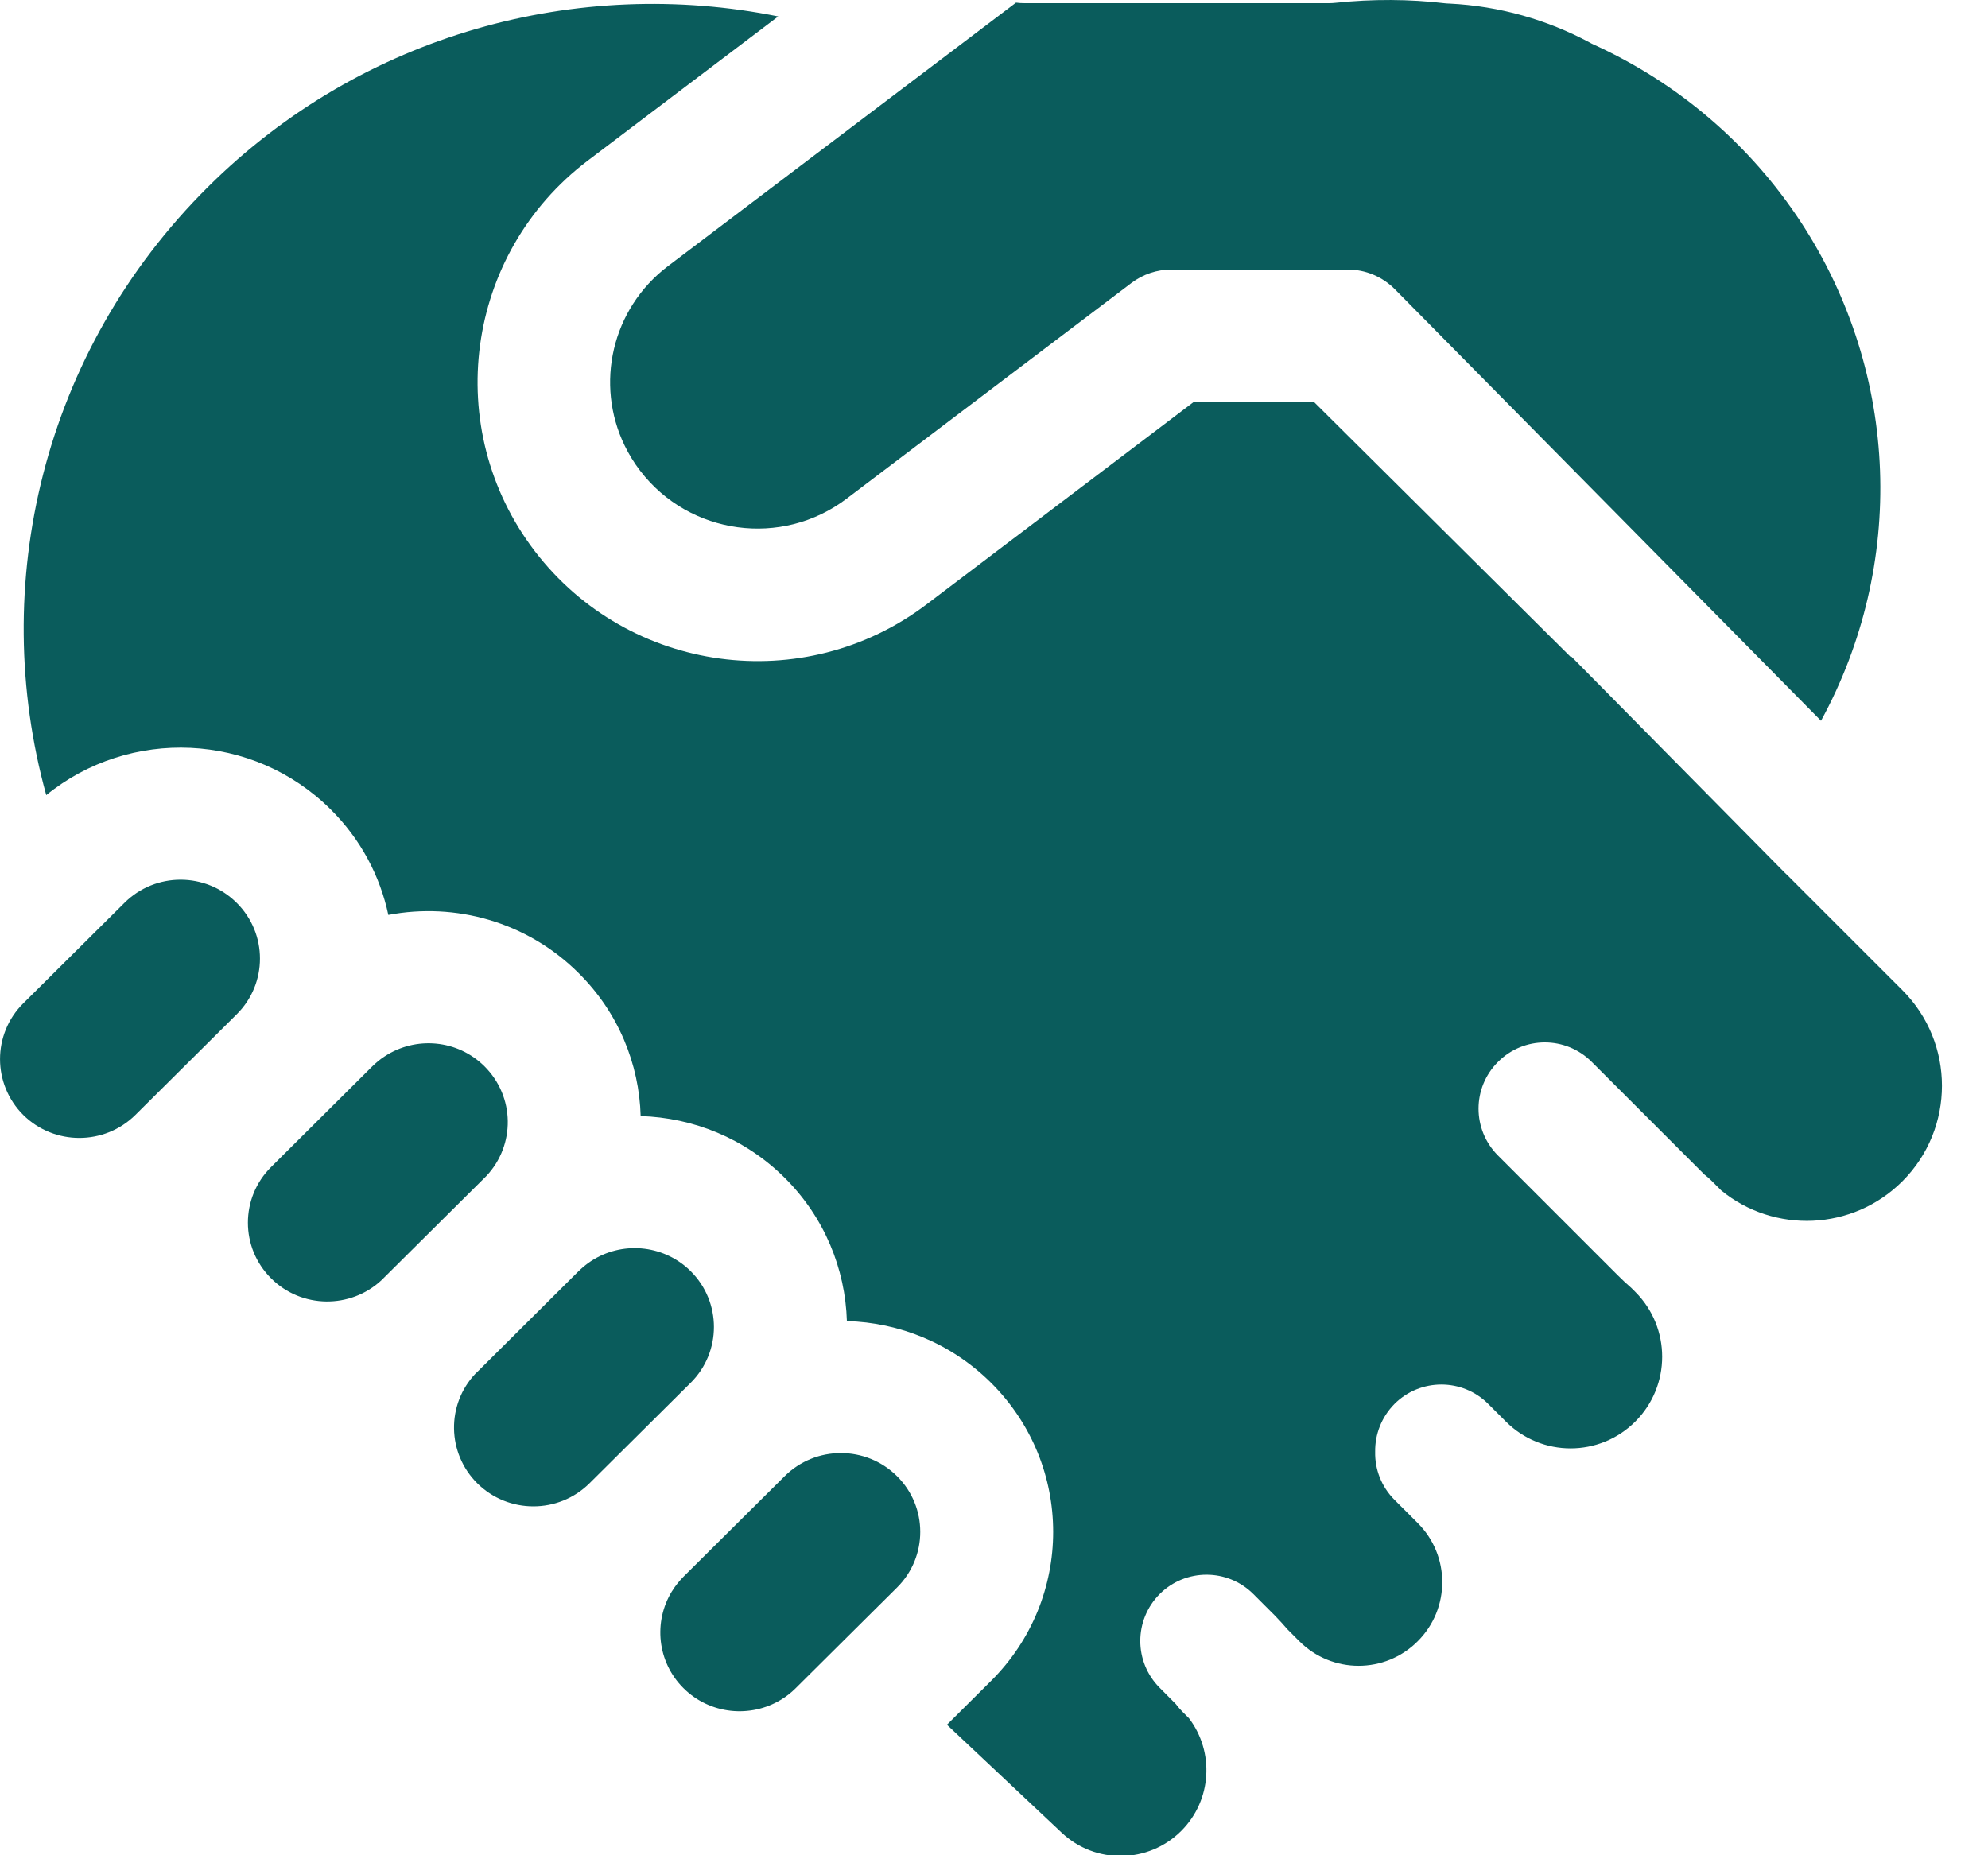 <?xml version="1.0" encoding="utf-8"?>
<svg xmlns="http://www.w3.org/2000/svg" fill="none" height="100%" overflow="visible" preserveAspectRatio="none" style="display: block;" viewBox="0 0 15 14" width="100%">
<path d="M7.666 0.02C7.687 0.023 7.709 0.024 7.732 0.024L10.027 0.024C10.045 0.024 10.063 0.023 10.08 0.021C10.357 -0.008 10.633 -0.007 10.904 0.025C10.915 0.026 10.926 0.027 10.936 0.027C11.318 0.046 11.675 0.15 11.993 0.32C12.002 0.326 12.012 0.33 12.022 0.335C12.651 0.621 13.201 1.082 13.594 1.685C14.336 2.826 14.38 4.266 13.74 5.439L10.525 2.183C10.431 2.088 10.303 2.034 10.169 2.034H8.838C8.729 2.034 8.623 2.07 8.536 2.136L6.388 3.763C5.9 4.133 5.202 4.038 4.83 3.552C4.784 3.492 4.745 3.428 4.713 3.362C4.489 2.9 4.614 2.332 5.039 2.009L7.666 0.02ZM3.669 8.875L3.656 8.888L2.892 9.647L2.879 9.66C2.644 9.879 2.275 9.875 2.046 9.647C1.812 9.415 1.812 9.038 2.046 8.806L2.809 8.047C2.839 8.018 2.87 7.992 2.903 7.971C3.136 7.818 3.451 7.843 3.656 8.047C3.885 8.275 3.89 8.641 3.669 8.875ZM3.588 10.365C3.367 10.598 3.372 10.965 3.601 11.193C3.835 11.425 4.214 11.425 4.448 11.193L5.212 10.434C5.445 10.202 5.445 9.825 5.212 9.593C5.183 9.564 5.152 9.539 5.12 9.518C4.892 9.367 4.584 9.388 4.379 9.58L4.365 9.593L3.602 10.352L3.588 10.365ZM1.786 6.813C2.02 7.045 2.02 7.422 1.786 7.654L1.022 8.413C0.788 8.645 0.409 8.645 0.175 8.413C-0.058 8.18 -0.058 7.804 0.175 7.572L0.939 6.813C1.173 6.58 1.552 6.58 1.786 6.813ZM6.768 11.139C7.002 11.371 7.002 11.748 6.768 11.98L6.004 12.739C5.97 12.773 5.933 12.802 5.893 12.826C5.663 12.966 5.357 12.938 5.157 12.739C4.958 12.541 4.929 12.237 5.07 12.008L5.073 12.004C5.096 11.966 5.125 11.931 5.157 11.898L5.921 11.139C6.155 10.907 6.534 10.907 6.768 11.139ZM1.569 1.411C2.738 0.249 4.365 -0.18 5.872 0.124L4.435 1.212C3.507 1.915 3.329 3.236 4.036 4.16C4.743 5.083 6.066 5.262 6.992 4.56L9.006 3.034H9.915L11.853 4.959L11.857 4.955L13.465 6.584C13.473 6.592 13.481 6.599 13.489 6.607L14.354 7.472C14.752 7.87 14.752 8.516 14.354 8.914C13.98 9.288 13.387 9.311 12.987 8.983L12.914 8.91C12.897 8.893 12.879 8.877 12.86 8.863L12.01 8.013C11.814 7.817 11.498 7.817 11.303 8.013C11.107 8.208 11.107 8.524 11.303 8.72L12.204 9.621C12.238 9.655 12.273 9.688 12.309 9.719L12.339 9.749C12.609 10.019 12.609 10.457 12.339 10.727C12.069 10.997 11.632 10.997 11.362 10.727L11.229 10.594C11.034 10.399 10.717 10.399 10.522 10.594C10.423 10.694 10.374 10.825 10.376 10.955C10.373 11.086 10.422 11.218 10.522 11.318L10.697 11.493C10.944 11.739 10.944 12.139 10.697 12.385C10.451 12.632 10.051 12.632 9.804 12.385L9.715 12.296C9.685 12.261 9.653 12.226 9.62 12.192L9.457 12.029C9.262 11.834 8.945 11.834 8.75 12.029C8.555 12.225 8.555 12.541 8.75 12.736L8.872 12.859C8.887 12.879 8.904 12.899 8.923 12.918L8.971 12.966C9.164 13.22 9.145 13.584 8.913 13.816C8.665 14.064 8.265 14.07 8.01 13.829L7.145 13.015L7.477 12.685C8.103 12.063 8.103 11.056 7.477 10.434C7.176 10.135 6.784 9.98 6.39 9.969C6.378 9.576 6.222 9.187 5.921 8.888C5.62 8.589 5.229 8.434 4.834 8.422C4.823 8.03 4.667 7.641 4.365 7.342C3.975 6.954 3.434 6.808 2.93 6.904C2.868 6.612 2.723 6.334 2.495 6.108C1.908 5.524 0.978 5.489 0.349 6C-0.089 4.418 0.318 2.654 1.569 1.411Z" fill="#0A5C5C" id="Shape"/>
</svg>